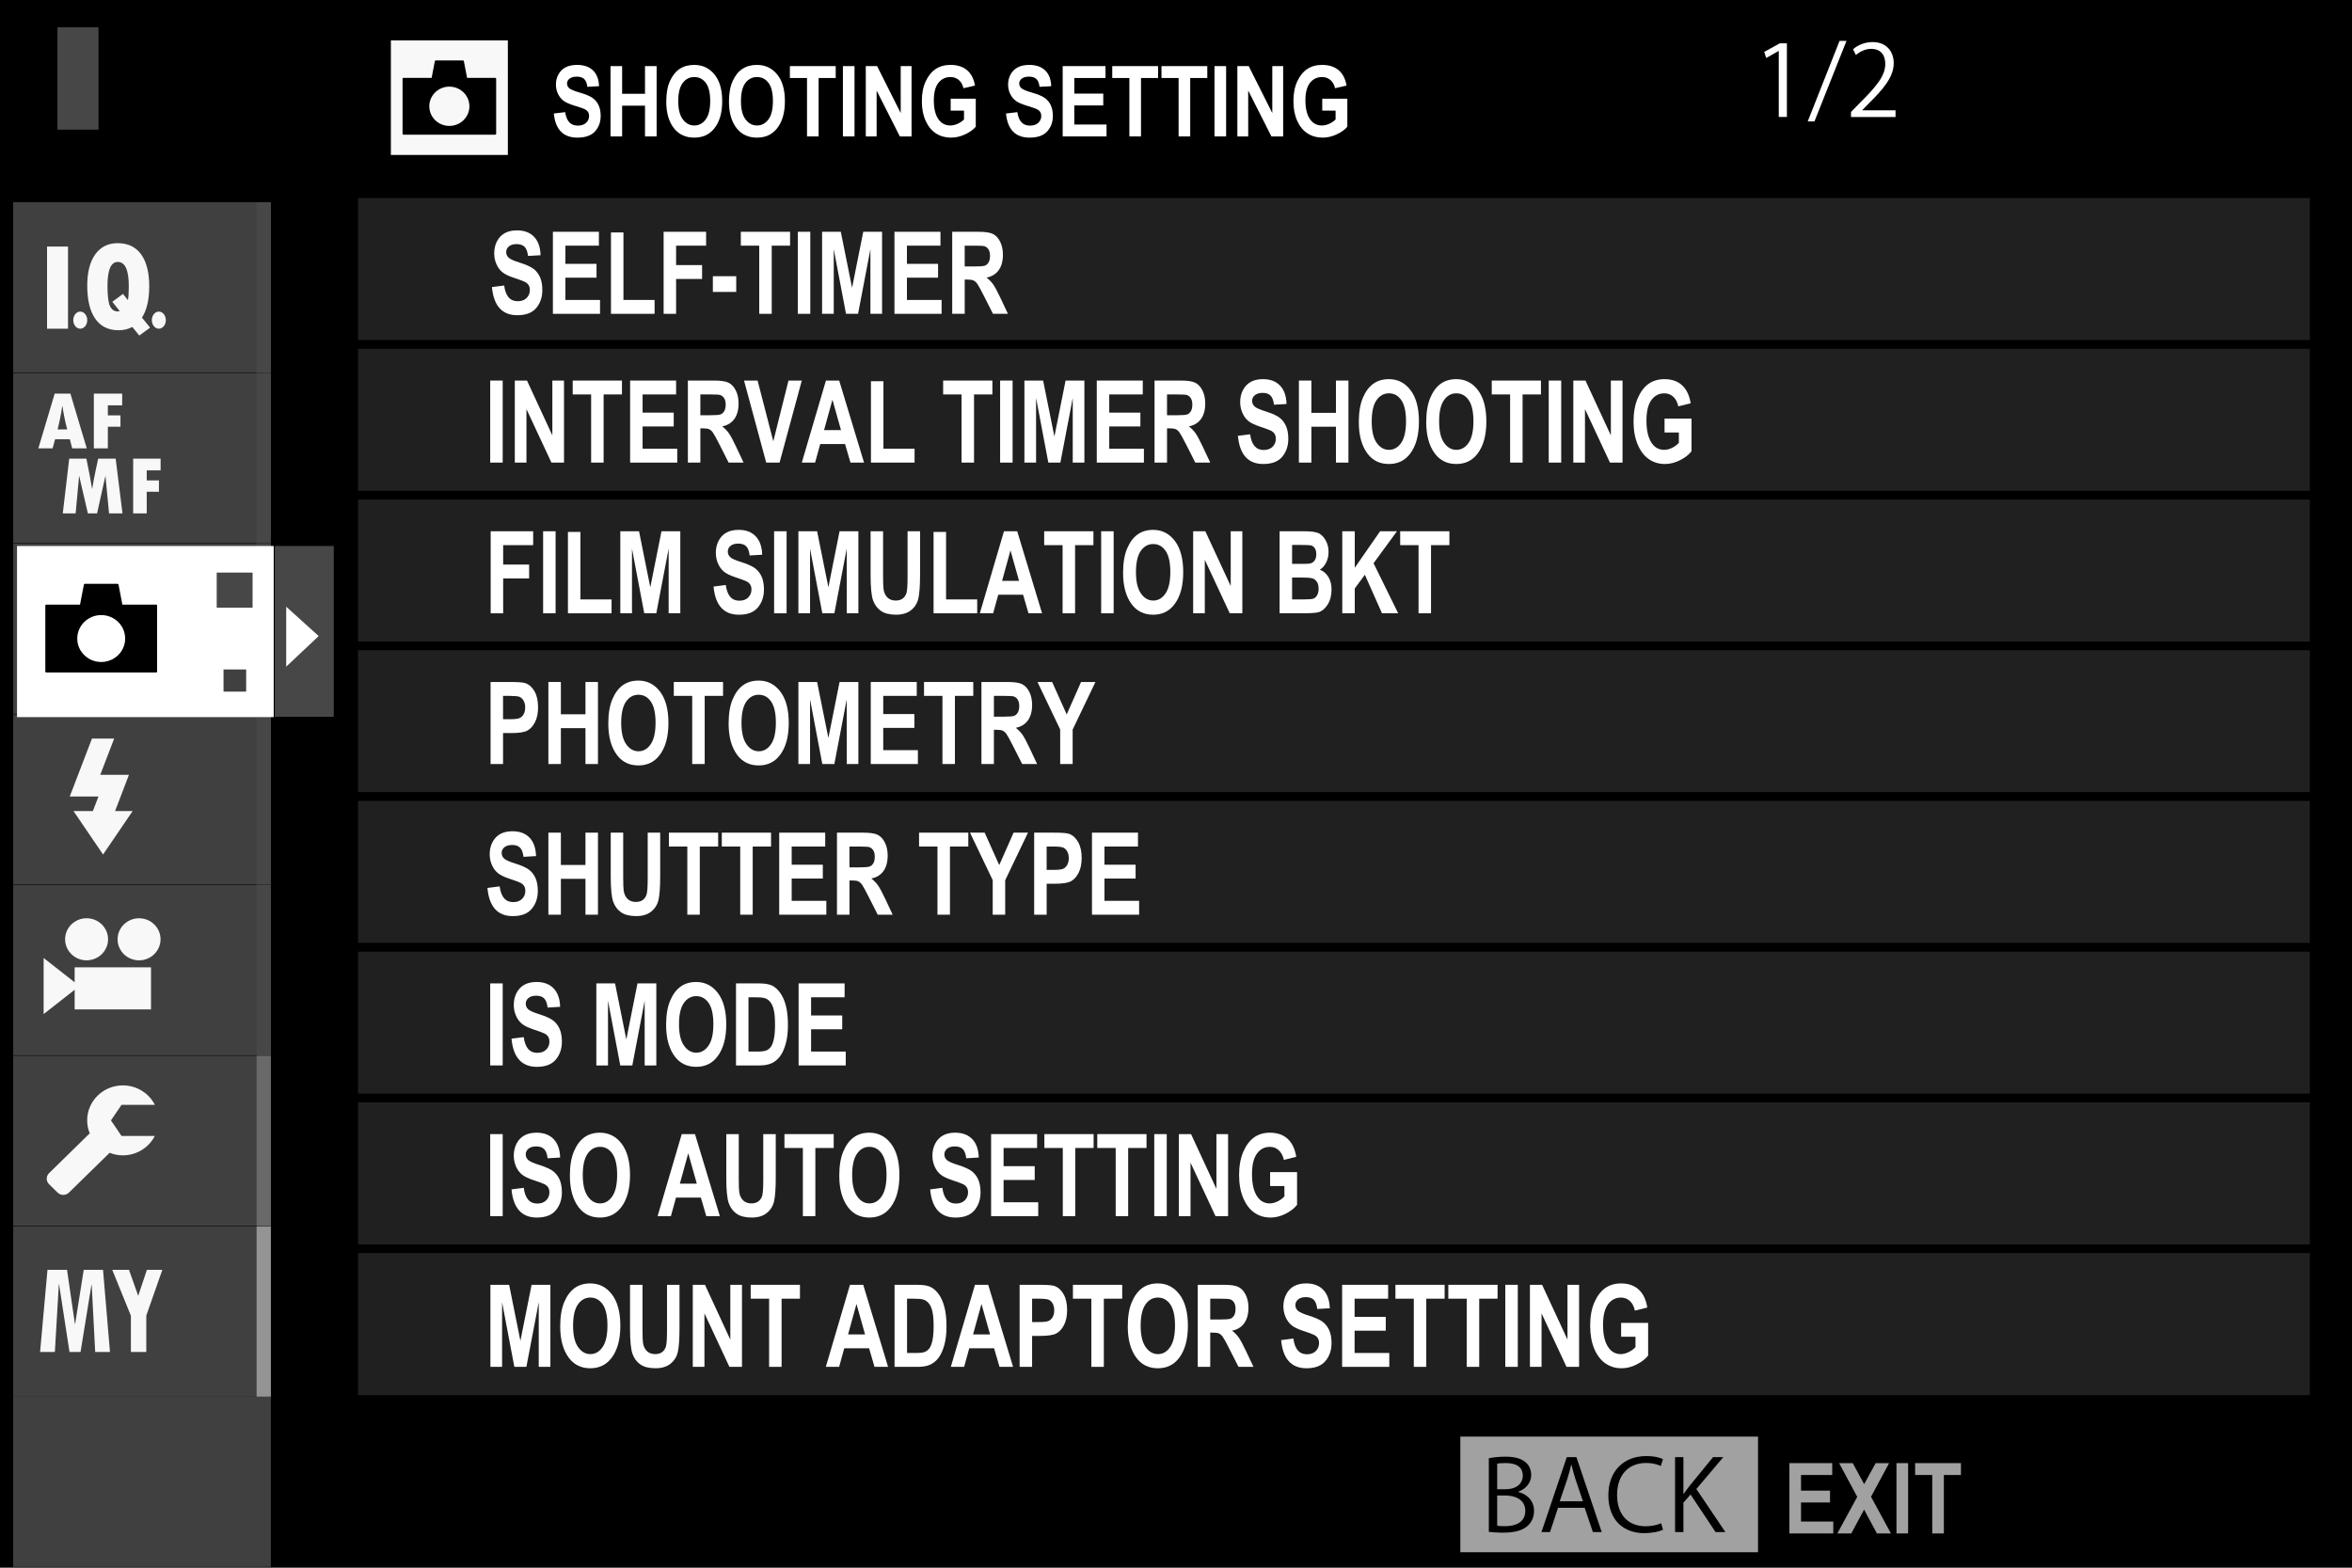<?xml version="1.0" encoding="utf-8"?>
<!-- Generator: Adobe Illustrator 16.0.3, SVG Export Plug-In . SVG Version: 6.00 Build 0)  -->
<!DOCTYPE svg PUBLIC "-//W3C//DTD SVG 1.1//EN" "http://www.w3.org/Graphics/SVG/1.1/DTD/svg11.dtd">
<svg version="1.1" xmlns="http://www.w3.org/2000/svg" xmlns:xlink="http://www.w3.org/1999/xlink" x="0px" y="0px" width="320px"
	 height="213.333px" viewBox="0 0 320 213.333" enable-background="new 0 0 320 213.333" xml:space="preserve">
<g id="レイヤー_1">
	<rect width="320" height="213.333"/>
	<g opacity="0.5">
		<g>
			<rect x="47.541" y="25.786" fill="none" width="267.896" height="165.234"/>
			<rect x="48.132" y="26.368" fill="#404040" width="266.716" height="20.511"/>
			
				<rect x="48.132" y="26.368" fill="none" stroke="#000000" stroke-width="1.173" stroke-miterlimit="10" width="266.716" height="20.511"/>
			<rect x="48.132" y="46.879" fill="#404040" width="266.716" height="20.507"/>
			
				<rect x="48.132" y="46.879" fill="none" stroke="#000000" stroke-width="1.173" stroke-miterlimit="10" width="266.716" height="20.507"/>
			<rect x="48.132" y="67.386" fill="#404040" width="266.716" height="20.514"/>
			
				<rect x="48.132" y="67.386" fill="none" stroke="#000000" stroke-width="1.173" stroke-miterlimit="10" width="266.716" height="20.514"/>
			<rect x="48.132" y="87.9" fill="#404040" width="266.716" height="20.508"/>
			
				<rect x="48.132" y="87.9" fill="none" stroke="#000000" stroke-width="1.173" stroke-miterlimit="10" width="266.716" height="20.508"/>
			<rect x="48.132" y="108.408" fill="#404040" width="266.716" height="20.512"/>
			
				<rect x="48.132" y="108.408" fill="none" stroke="#000000" stroke-width="1.173" stroke-miterlimit="10" width="266.716" height="20.512"/>
			<rect x="48.132" y="128.919" fill="#404040" width="266.716" height="20.506"/>
			
				<rect x="48.132" y="128.919" fill="none" stroke="#000000" stroke-width="1.173" stroke-miterlimit="10" width="266.716" height="20.506"/>
			<rect x="48.132" y="149.425" fill="#404040" width="266.716" height="20.509"/>
			
				<rect x="48.132" y="149.425" fill="none" stroke="#000000" stroke-width="1.173" stroke-miterlimit="10" width="266.716" height="20.509"/>
			<rect x="48.132" y="169.934" fill="#404040" width="266.716" height="20.505"/>
			
				<rect x="48.132" y="169.934" fill="none" stroke="#000000" stroke-width="1.173" stroke-miterlimit="10" width="266.716" height="20.505"/>
		</g>
	</g>
	<rect x="7.814" y="3.721" fill="#474747" width="5.589" height="13.925"/>
	<path fill-rule="evenodd" clip-rule="evenodd" fill="#F8F8F8" d="M63.866,14.462c0,1.478-1.224,2.673-2.729,2.673
		c-1.507,0-2.729-1.196-2.729-2.673c0-1.475,1.222-2.673,2.729-2.673C62.642,11.789,63.866,12.987,63.866,14.462 M69.097,21.089
		H53.18V5.492h15.917V21.089z M67.504,10.707c0-0.059-0.048-0.105-0.107-0.105H63.55l-0.443-2.3
		c-0.007-0.026-0.075-0.079-0.142-0.079h-3.675c-0.059,0-0.118,0.05-0.125,0.086l-0.441,2.293h-3.847
		c-0.059,0-0.107,0.046-0.107,0.105v7.515c0,0.057,0.048,0.105,0.107,0.105h12.52c0.059,0,0.107-0.048,0.107-0.105V10.707z"/>
	<g>
		<path fill="#FFFFFF" d="M242.01,15.919V6.941h-0.029l-1.679,0.95l-0.272-0.829l2.117-1.165h0.97v10.021H242.01z"/>
		<path fill="#FFFFFF" d="M246.865,16.521h-0.915l4.329-10.958h0.944L246.865,16.521z"/>
		<path fill="#FFFFFF" d="M257.897,15.919h-6.057v-0.682l1-1.031c2.433-2.409,3.66-3.866,3.66-5.499c0-1.069-0.478-2.06-1.951-2.06
			c-0.823,0-1.559,0.441-2.051,0.831l-0.382-0.777c0.628-0.547,1.558-0.976,2.649-0.976c2.064,0,2.885,1.472,2.885,2.85
			c0,1.885-1.353,3.491-3.473,5.578l-0.805,0.829v0.028h4.523V15.919z"/>
	</g>
	<rect x="198.685" y="195.496" fill="#A1A1A1" width="40.504" height="15.735"/>
	<g>
		<path d="M206.568,203.029c0.981,0.228,2.146,1.028,2.146,2.568c0,0.908-0.356,1.551-0.834,2.007
			c-0.698,0.669-1.818,0.963-3.392,0.963c-0.86,0-1.503-0.066-1.926-0.107v-10.021c0.573-0.121,1.393-0.213,2.242-0.213
			c1.286,0,2.131,0.238,2.745,0.749c0.492,0.412,0.778,1.004,0.778,1.765c0,1.003-0.694,1.874-1.76,2.249V203.029z M204.914,202.654
			c1.379,0,2.268-0.775,2.268-1.819v-0.015c0-1.205-0.9-1.727-2.322-1.727c-0.603,0-0.955,0.04-1.161,0.096v3.465H204.914z
			 M203.698,207.615c0.257,0.056,0.628,0.069,1.106,0.069c1.433,0,2.719-0.551,2.719-2.087c0-1.524-1.353-2.087-2.733-2.087h-1.092
			V207.615z"/>
		<path d="M217.922,208.486h-1.201l-1.121-3.304h-3.623l-1.092,3.304h-1.161l3.443-10.194h1.312L217.922,208.486z M215.365,204.296
			l-1.021-3.021c-0.221-0.698-0.396-1.338-0.536-1.94h-0.041c-0.136,0.614-0.326,1.257-0.518,1.9l-1.04,3.061H215.365z"/>
		<path d="M226.257,208.177c-0.478,0.228-1.407,0.455-2.595,0.455c-2.679,0-4.84-1.697-4.84-5.151c0-3.289,2.091-5.336,5.142-5.336
			c1.241,0,1.966,0.254,2.293,0.415l-0.298,0.938c-0.481-0.229-1.15-0.416-1.97-0.416c-2.363,0-3.977,1.551-3.977,4.358
			c0,2.68,1.478,4.256,3.91,4.256c0.79,0,1.569-0.173,2.091-0.415L226.257,208.177z"/>
		<path d="M234.746,208.486h-1.338l-3.402-5.111l-0.97,1.109v4.002H227.9v-10.194h1.136v4.976h0.055
			c0.257-0.386,0.544-0.761,0.805-1.095l3.171-3.881h1.394l-3.664,4.333L234.746,208.486z"/>
	</g>
	<rect x="1.795" y="166.902" fill-rule="evenodd" clip-rule="evenodd" fill="#404040" width="35.059" height="23.162"/>
	<rect x="1.795" y="143.67" fill-rule="evenodd" clip-rule="evenodd" fill="#404040" width="35.059" height="23.166"/>
	<rect x="1.795" y="120.438" fill-rule="evenodd" clip-rule="evenodd" fill="#404040" width="35.059" height="23.166"/>
	<rect x="1.795" y="97.21" fill-rule="evenodd" clip-rule="evenodd" fill="#404040" width="35.059" height="23.162"/>
	<rect x="1.795" y="73.978" fill-rule="evenodd" clip-rule="evenodd" fill="#404040" width="35.059" height="23.162"/>
	<rect x="1.795" y="50.75" fill-rule="evenodd" clip-rule="evenodd" fill="#404040" width="35.059" height="23.162"/>
	<rect x="1.795" y="27.517" fill-rule="evenodd" clip-rule="evenodd" fill="#404040" width="35.059" height="23.164"/>
	<rect x="34.912" y="166.902" fill-rule="evenodd" clip-rule="evenodd" fill="#949494" width="1.942" height="23.162"/>
	<rect x="34.912" y="143.67" fill-rule="evenodd" clip-rule="evenodd" fill="#696969" width="1.942" height="23.166"/>
	<rect x="34.912" y="120.438" fill-rule="evenodd" clip-rule="evenodd" fill="#474747" width="1.942" height="23.166"/>
	<rect x="34.912" y="97.21" fill-rule="evenodd" clip-rule="evenodd" fill="#474747" width="1.942" height="23.162"/>
	<rect x="34.912" y="73.978" fill-rule="evenodd" clip-rule="evenodd" fill="#474747" width="1.942" height="23.162"/>
	<rect x="34.912" y="50.75" fill-rule="evenodd" clip-rule="evenodd" fill="#474747" width="1.942" height="23.162"/>
	<rect x="34.912" y="27.517" fill-rule="evenodd" clip-rule="evenodd" fill="#474747" width="1.942" height="23.164"/>
	<rect x="1.795" y="190.064" fill-rule="evenodd" clip-rule="evenodd" fill="#404040" width="35.059" height="23.162"/>
	<rect x="2.315" y="74.3" fill-rule="evenodd" clip-rule="evenodd" fill="#FFFFFF" width="34.925" height="23.286"/>
	<rect x="37.382" y="74.298" fill-rule="evenodd" clip-rule="evenodd" fill="#474747" width="8.033" height="23.246"/>
	<polygon fill-rule="evenodd" clip-rule="evenodd" fill="#FFFFFF" points="38.94,82.561 38.94,90.719 43.357,86.557 	"/>
	<rect x="29.485" y="77.917" fill-rule="evenodd" clip-rule="evenodd" fill="#474747" width="4.88" height="4.781"/>
	<rect x="30.411" y="91.101" fill-rule="evenodd" clip-rule="evenodd" fill="#404040" width="3.08" height="3.017"/>
	<path fill-rule="evenodd" clip-rule="evenodd" fill="#F8F8F8" d="M8.496,55.266c0.142,1.004,0.358,2.057,0.643,3.166H7.836
		c0.274-1.076,0.485-2.135,0.634-3.166H8.496z M12.768,61.017h1.905v-2.948h1.716v-1.544h-1.716v-1.363h1.95v-1.597h-3.855V61.017z
		 M7.491,59.774h2.01l0.321,1.243h1.982L9.58,53.565H7.44l-2.224,7.452h1.942L7.491,59.774z M16.664,69.865l-0.926-7.451h-2.381
		l-0.358,1.674c-0.094,0.431-0.182,0.869-0.261,1.316l-0.202,1.157c-0.191-1.157-0.452-2.541-0.783-4.147H9.418l-0.876,7.451h1.748
		l0.474-5.134l1.192,5.134h1.25l1.139-5.123l0.492,5.123H16.664z M21.85,62.414h-3.731v7.451h1.843v-2.943h1.663v-1.548h-1.663
		v-1.365h1.889V62.414z"/>
	<polygon fill-rule="evenodd" clip-rule="evenodd" fill="#F8F8F8" points="14.023,116.283 9.996,110.366 12.638,110.366 
		13.393,108.394 9.49,108.394 12.513,100.504 15.533,100.504 13.643,105.434 17.545,105.434 15.658,110.366 18.049,110.366 	"/>
	<path fill-rule="evenodd" clip-rule="evenodd" fill="#F8F8F8" d="M9.253,44.729H6.402V33.554h2.852V44.729z M10.918,44.729
		c-0.525,0-0.95-0.52-0.95-1.161c0-0.645,0.425-1.167,0.95-1.167s0.952,0.522,0.952,1.167C11.87,44.209,11.443,44.729,10.918,44.729
		 M18.949,45.661l-0.946-1.17c-0.541,0.297-1.168,0.448-1.878,0.448c-1.385,0-2.44-0.524-3.166-1.567
		c-0.728-1.042-1.09-2.549-1.09-4.517c0-1.815,0.366-3.23,1.093-4.246c0.729-1.015,1.749-1.52,3.05-1.52
		c1.389,0,2.453,0.505,3.188,1.525c0.737,1.016,1.104,2.471,1.104,4.359c0,1.794-0.329,3.21-0.987,4.25l1.104,1.365L18.949,45.661z
		 M21.611,44.729c-0.523,0-0.95-0.52-0.95-1.161c0-0.645,0.426-1.167,0.95-1.167c0.525,0,0.952,0.522,0.952,1.167
		C22.563,44.209,22.137,44.729,21.611,44.729 M17.523,38.94c0,0.872-0.041,1.505-0.122,1.896l-0.667-0.841l-1.457,1.07l1.02,1.281
		c-0.116,0.023-0.208,0.035-0.285,0.035c-0.45,0-0.798-0.231-1.037-0.698c-0.233-0.469-0.351-1.398-0.351-2.791
		c0-2.168,0.469-3.247,1.404-3.247C17.025,35.645,17.523,36.742,17.523,38.94"/>
	<path fill-rule="evenodd" clip-rule="evenodd" fill="#F8F8F8" d="M16.533,154.581h4.529c-0.795,1.559-2.442,2.639-4.345,2.639
		c-0.638,0-1.244-0.121-1.801-0.346l-5.543,5.42c-0.424,0.412-1.111,0.412-1.53,0l-1.172-1.149c-0.417-0.408-0.417-1.084,0-1.496
		l5.538-5.424c-0.222-0.544-0.349-1.143-0.349-1.764c0-2.631,2.173-4.759,4.858-4.759c1.907,0,3.557,1.08,4.353,2.649h-4.537
		l-1.437,2.113L16.533,154.581z"/>
	<path fill-rule="evenodd" clip-rule="evenodd" fill="#F8F8F8" d="M11.78,124.958c1.613,0,2.923,1.282,2.923,2.862
		c0,1.577-1.31,2.863-2.923,2.863c-1.617,0-2.921-1.286-2.921-2.863C8.858,126.241,10.163,124.958,11.78,124.958 M20.544,137.365
		H10.157v-2.676l-4.22,3.308v-7.633l4.22,3.308v-2.036h10.387V137.365z M18.921,130.684c-1.615,0-2.923-1.286-2.923-2.863
		c0-1.58,1.309-2.862,2.923-2.862c1.611,0,2.921,1.282,2.921,2.862C21.843,129.398,20.533,130.684,18.921,130.684"/>
	<path fill-rule="evenodd" clip-rule="evenodd" d="M17.029,86.895c0,1.763-1.46,3.189-3.257,3.189c-1.801,0-3.26-1.427-3.26-3.189
		c0-1.766,1.459-3.195,3.26-3.195C15.568,83.7,17.029,85.129,17.029,86.895 M21.375,82.403c0-0.066-0.057-0.123-0.127-0.123H16.65
		l-0.527-2.743c-0.011-0.033-0.092-0.094-0.169-0.094h-4.39c-0.071,0-0.138,0.054-0.148,0.101l-0.529,2.736H6.292
		c-0.07,0-0.125,0.057-0.125,0.123v8.978c0,0.069,0.055,0.127,0.125,0.127h14.956c0.07,0,0.127-0.058,0.127-0.127V82.403z"/>
	<path fill-rule="evenodd" clip-rule="evenodd" fill="#F8F8F8" d="M12.952,183.979l-0.476-9.15h-0.031l-1.486,9.15H9.457
		l-1.42-9.202H8.006l-0.542,9.202h-2.01L6.46,172.8h2.659l1.073,7.364h0.033l1.167-7.364h2.625l0.946,11.179H12.952z
		 M19.904,179.029v4.95h-2.096v-4.932l-2.536-6.247h2.278l1.253,3.535l1.186-3.535h2.098L19.904,179.029z"/>
</g>
<g id="text">
	<g>
		<path fill="#A1A1A1" d="M243.458,208.673v-9.569h5.824v1.617h-4.244v2.124h3.943v1.613h-3.943v2.594h4.388v1.621H243.458z"/>
		<path fill="#A1A1A1" d="M249.974,208.673l2.712-4.979l-2.466-4.59h1.852l1.555,2.862l1.565-2.862h1.83l-2.462,4.579l2.712,4.99
			h-1.911l-1.741-3.245l-1.746,3.245H249.974z"/>
		<path fill="#A1A1A1" d="M258.025,208.673v-9.569h1.581v9.569H258.025z"/>
		<path fill="#A1A1A1" d="M262.891,208.673v-7.952h-2.33v-1.617h6.232v1.617h-2.322v7.952H262.891z"/>
	</g>
	<g>
		<path fill="#FFFFFF" d="M75.348,15.445l1.547-0.184c0.173,1.224,0.744,1.835,1.709,1.835c0.479,0,0.856-0.125,1.13-0.375
			c0.274-0.252,0.412-0.561,0.412-0.932c0-0.217-0.048-0.4-0.144-0.553c-0.095-0.152-0.242-0.277-0.437-0.376
			c-0.197-0.098-0.671-0.261-1.424-0.491c-0.674-0.204-1.168-0.426-1.481-0.665c-0.314-0.239-0.562-0.553-0.748-0.943
			c-0.186-0.389-0.277-0.808-0.277-1.256c0-0.52,0.119-0.991,0.356-1.408c0.237-0.417,0.564-0.733,0.981-0.946
			c0.419-0.213,0.934-0.319,1.547-0.319c0.922,0,1.643,0.25,2.161,0.751c0.518,0.5,0.792,1.216,0.823,2.146l-1.586,0.086
			c-0.07-0.514-0.22-0.873-0.452-1.078c-0.229-0.204-0.558-0.307-0.985-0.307c-0.426,0-0.755,0.09-0.984,0.269
			c-0.232,0.178-0.348,0.398-0.348,0.663c0,0.261,0.105,0.479,0.314,0.658c0.209,0.176,0.691,0.373,1.444,0.586
			c0.795,0.231,1.371,0.474,1.725,0.728c0.354,0.255,0.625,0.584,0.812,0.986c0.188,0.403,0.281,0.89,0.281,1.464
			c0,0.831-0.257,1.529-0.768,2.095s-1.31,0.849-2.398,0.849C76.635,18.729,75.564,17.633,75.348,15.445z"/>
		<path fill="#FFFFFF" d="M83.063,18.565V8.996h1.58v3.767h3.113V8.996h1.58v9.569h-1.58v-4.184h-3.113v4.184H83.063z"/>
		<path fill="#FFFFFF" d="M90.647,13.839c0-1.141,0.169-2.08,0.507-2.817c0.336-0.737,0.777-1.286,1.321-1.648
			c0.544-0.362,1.204-0.542,1.977-0.542c1.125,0,2.038,0.428,2.745,1.286c0.707,0.858,1.062,2.078,1.062,3.662
			c0,1.602-0.375,2.852-1.123,3.754c-0.658,0.795-1.551,1.194-2.677,1.194c-1.136,0-2.032-0.395-2.69-1.182
			C91.022,16.646,90.647,15.41,90.647,13.839z M92.279,13.773c0,1.103,0.209,1.927,0.628,2.479c0.419,0.549,0.937,0.825,1.556,0.825
			c0.623,0,1.139-0.274,1.549-0.819c0.41-0.546,0.615-1.386,0.615-2.516c0-1.11-0.2-1.931-0.599-2.462
			c-0.398-0.531-0.92-0.796-1.565-0.796c-0.645,0-1.17,0.269-1.576,0.803C92.483,11.822,92.279,12.65,92.279,13.773z"/>
		<path fill="#FFFFFF" d="M99.178,13.839c0-1.141,0.169-2.08,0.507-2.817c0.336-0.737,0.777-1.286,1.321-1.648
			c0.544-0.362,1.204-0.542,1.977-0.542c1.125,0,2.038,0.428,2.745,1.286c0.708,0.858,1.062,2.078,1.062,3.662
			c0,1.602-0.375,2.852-1.123,3.754c-0.658,0.795-1.551,1.194-2.677,1.194c-1.135,0-2.032-0.395-2.69-1.182
			C99.553,16.646,99.178,15.41,99.178,13.839z M100.81,13.773c0,1.103,0.209,1.927,0.628,2.479c0.419,0.549,0.937,0.825,1.556,0.825
			c0.623,0,1.139-0.274,1.549-0.819c0.41-0.546,0.616-1.386,0.616-2.516c0-1.11-0.201-1.931-0.599-2.462
			c-0.399-0.531-0.92-0.796-1.565-0.796s-1.17,0.269-1.577,0.803C101.014,11.822,100.81,12.65,100.81,13.773z"/>
		<path fill="#FFFFFF" d="M109.798,18.565v-7.95h-2.33V8.996h6.234v1.619h-2.324v7.95H109.798z"/>
		<path fill="#FFFFFF" d="M114.682,18.565V8.996h1.578v9.569H114.682z"/>
		<path fill="#FFFFFF" d="M117.794,18.565V8.996h1.54l3.211,6.391V8.996h1.476v9.569h-1.593l-3.159-6.24v6.24H117.794z"/>
		<path fill="#FFFFFF" d="M129.343,15.054v-1.619h3.414v3.811c-0.344,0.406-0.832,0.753-1.462,1.045
			c-0.63,0.291-1.264,0.438-1.9,0.438c-0.773,0-1.457-0.191-2.049-0.572c-0.591-0.38-1.062-0.95-1.407-1.71
			c-0.346-0.759-0.518-1.652-0.518-2.679c0-1.053,0.174-1.955,0.525-2.703c0.349-0.748,0.805-1.309,1.363-1.678
			c0.561-0.369,1.229-0.555,2.008-0.555c0.935,0,1.685,0.239,2.249,0.714c0.562,0.476,0.924,1.176,1.086,2.099l-1.567,0.36
			c-0.118-0.492-0.333-0.869-0.645-1.13c-0.314-0.261-0.689-0.392-1.123-0.392c-0.674,0-1.222,0.263-1.639,0.787
			c-0.417,0.523-0.626,1.325-0.626,2.399c0,1.152,0.226,2.029,0.678,2.629c0.388,0.518,0.913,0.777,1.575,0.777
			c0.309,0,0.628-0.074,0.962-0.219c0.333-0.145,0.628-0.344,0.89-0.595v-1.209H129.343z"/>
		<path fill="#FFFFFF" d="M136.869,15.445l1.547-0.184c0.173,1.224,0.744,1.835,1.709,1.835c0.479,0,0.856-0.125,1.13-0.375
			c0.273-0.252,0.412-0.561,0.412-0.932c0-0.217-0.048-0.4-0.144-0.553c-0.095-0.152-0.243-0.277-0.437-0.376
			c-0.197-0.098-0.671-0.261-1.424-0.491c-0.674-0.204-1.168-0.426-1.481-0.665c-0.314-0.239-0.562-0.553-0.748-0.943
			c-0.186-0.389-0.277-0.808-0.277-1.256c0-0.52,0.119-0.991,0.356-1.408c0.237-0.417,0.564-0.733,0.981-0.946
			c0.419-0.213,0.934-0.319,1.547-0.319c0.923,0,1.643,0.25,2.161,0.751c0.518,0.5,0.792,1.216,0.823,2.146l-1.586,0.086
			c-0.07-0.514-0.22-0.873-0.452-1.078c-0.229-0.204-0.559-0.307-0.984-0.307c-0.427,0-0.755,0.09-0.985,0.269
			c-0.232,0.178-0.348,0.398-0.348,0.663c0,0.261,0.105,0.479,0.314,0.658c0.209,0.176,0.691,0.373,1.444,0.586
			c0.796,0.231,1.371,0.474,1.726,0.728c0.354,0.255,0.625,0.584,0.812,0.986c0.188,0.403,0.281,0.89,0.281,1.464
			c0,0.831-0.257,1.529-0.768,2.095s-1.31,0.849-2.398,0.849C138.157,18.729,137.085,17.633,136.869,15.445z"/>
		<path fill="#FFFFFF" d="M144.583,18.565V8.996h5.823v1.619h-4.243v2.122h3.941v1.611h-3.941v2.598h4.386v1.619H144.583z"/>
		<path fill="#FFFFFF" d="M153.657,18.565v-7.95h-2.33V8.996h6.234v1.619h-2.324v7.95H153.657z"/>
		<path fill="#FFFFFF" d="M160.354,18.565v-7.95h-2.33V8.996h6.234v1.619h-2.324v7.95H160.354z"/>
		<path fill="#FFFFFF" d="M165.238,18.565V8.996h1.58v9.569H165.238z"/>
		<path fill="#FFFFFF" d="M168.35,18.565V8.996h1.54l3.212,6.391V8.996h1.477v9.569h-1.595l-3.16-6.24v6.24H168.35z"/>
		<path fill="#FFFFFF" d="M179.896,15.054v-1.619h3.414v3.811c-0.342,0.406-0.83,0.753-1.459,1.045
			c-0.632,0.291-1.264,0.438-1.899,0.438c-0.775,0-1.459-0.191-2.051-0.572c-0.592-0.38-1.063-0.95-1.407-1.71
			c-0.346-0.759-0.519-1.652-0.519-2.679c0-1.053,0.177-1.955,0.525-2.703c0.35-0.748,0.805-1.309,1.363-1.678
			s1.228-0.555,2.007-0.555c0.937,0,1.687,0.239,2.249,0.714c0.565,0.476,0.926,1.176,1.088,2.099l-1.565,0.36
			c-0.118-0.492-0.335-0.869-0.647-1.13c-0.312-0.261-0.687-0.392-1.124-0.392c-0.673,0-1.22,0.263-1.639,0.787
			c-0.416,0.523-0.625,1.325-0.625,2.399c0,1.152,0.228,2.029,0.68,2.629c0.386,0.518,0.911,0.777,1.573,0.777
			c0.309,0,0.628-0.074,0.963-0.219c0.33-0.145,0.628-0.344,0.889-0.595v-1.209H179.896z"/>
	</g>
	<g>
		<path fill="#FFFFFF" d="M66.695,62.951V51.787h1.698v11.164H66.695z"/>
		<path fill="#FFFFFF" d="M70.041,62.951V51.787h1.657l3.451,7.456v-7.456h1.587v11.164h-1.712l-3.397-7.28v7.28H70.041z"/>
		<path fill="#FFFFFF" d="M80.426,62.951v-9.275H77.92v-1.889h6.701v1.889h-2.497v9.275H80.426z"/>
		<path fill="#FFFFFF" d="M85.73,62.951V51.787h6.258v1.889h-4.561v2.475h4.237v1.882h-4.237v3.03h4.715v1.889H85.73z"/>
		<path fill="#FFFFFF" d="M93.589,62.951V51.787h3.585c0.917,0,1.573,0.101,1.964,0.302c0.394,0.2,0.717,0.547,0.968,1.041
			c0.254,0.496,0.38,1.088,0.38,1.779c0,0.874-0.193,1.576-0.579,2.109c-0.386,0.532-0.935,0.868-1.646,1.005
			c0.366,0.284,0.667,0.595,0.906,0.933c0.239,0.339,0.562,0.943,0.976,1.817l1.023,2.178h-2.032l-1.231-2.43
			c-0.445-0.878-0.746-1.427-0.904-1.647c-0.16-0.223-0.329-0.375-0.505-0.458c-0.178-0.084-0.463-0.127-0.856-0.127h-0.351v4.662
			H93.589z M95.287,56.508h1.262c0.772,0,1.264-0.036,1.474-0.11c0.211-0.075,0.382-0.222,0.513-0.446
			c0.13-0.224,0.197-0.52,0.197-0.891c0-0.354-0.066-0.642-0.197-0.856c-0.13-0.217-0.309-0.364-0.533-0.446
			c-0.16-0.056-0.621-0.083-1.384-0.083h-1.332V56.508z"/>
		<path fill="#FFFFFF" d="M104.246,62.951l-3.017-11.164h1.845l2.137,8.263l2.067-8.263h1.81l-3.024,11.164H104.246z"/>
		<path fill="#FFFFFF" d="M117.556,62.951h-1.845l-0.738-2.528h-3.377l-0.698,2.528h-1.81l3.285-11.164h1.802L117.556,62.951z
			 M114.423,58.534l-1.165-4.144l-1.143,4.144H114.423z"/>
		<path fill="#FFFFFF" d="M118.497,62.951V51.878h1.698v9.184h4.237v1.889H118.497z"/>
		<path fill="#FFFFFF" d="M130.824,62.951v-9.275h-2.506v-1.889h6.701v1.889h-2.497v9.275H130.824z"/>
		<path fill="#FFFFFF" d="M136.071,62.951V51.787h1.698v11.164H136.071z"/>
		<path fill="#FFFFFF" d="M139.375,62.951V51.787h2.547l1.534,7.623l1.521-7.623h2.559v11.164h-1.585v-8.796l-1.681,8.796h-1.639
			l-1.668-8.796v8.796H139.375z"/>
		<path fill="#FFFFFF" d="M149.221,62.951V51.787h6.258v1.889h-4.561v2.475h4.237v1.882h-4.237v3.03h4.715v1.889H149.221z"/>
		<path fill="#FFFFFF" d="M157.08,62.951V51.787h3.585c0.917,0,1.572,0.101,1.964,0.302c0.394,0.2,0.717,0.547,0.969,1.041
			c0.253,0.496,0.38,1.088,0.38,1.779c0,0.874-0.192,1.576-0.579,2.109c-0.386,0.532-0.935,0.868-1.646,1.005
			c0.365,0.284,0.667,0.595,0.905,0.933c0.239,0.339,0.563,0.943,0.976,1.817l1.023,2.178h-2.032l-1.23-2.43
			c-0.445-0.878-0.746-1.427-0.904-1.647c-0.16-0.223-0.329-0.375-0.505-0.458c-0.178-0.084-0.463-0.127-0.856-0.127h-0.351v4.662
			H157.08z M158.777,56.508h1.262c0.772,0,1.265-0.036,1.474-0.11c0.211-0.075,0.382-0.222,0.513-0.446
			c0.131-0.224,0.196-0.52,0.196-0.891c0-0.354-0.065-0.642-0.196-0.856c-0.131-0.217-0.309-0.364-0.533-0.446
			c-0.159-0.056-0.621-0.083-1.383-0.083h-1.332V56.508z"/>
		<path fill="#FFFFFF" d="M168.423,59.311l1.661-0.214c0.191,1.426,0.801,2.139,1.838,2.139c0.514,0,0.918-0.145,1.22-0.437
			c0.294-0.293,0.44-0.652,0.44-1.084c0-0.254-0.051-0.471-0.154-0.647c-0.103-0.178-0.264-0.323-0.47-0.438
			c-0.213-0.115-0.721-0.307-1.529-0.574c-0.728-0.239-1.257-0.496-1.595-0.775s-0.603-0.646-0.801-1.101
			c-0.198-0.454-0.302-0.941-0.302-1.465c0-0.608,0.125-1.155,0.383-1.643c0.257-0.487,0.609-0.854,1.058-1.104
			c0.449-0.248,1-0.373,1.661-0.373c0.992,0,1.765,0.292,2.323,0.877c0.559,0.584,0.853,1.418,0.882,2.506l-1.705,0.098
			c-0.074-0.6-0.235-1.019-0.485-1.255c-0.242-0.239-0.596-0.358-1.059-0.358c-0.455,0-0.809,0.103-1.059,0.311
			c-0.249,0.207-0.374,0.467-0.374,0.775c0,0.303,0.117,0.559,0.338,0.766c0.228,0.208,0.742,0.436,1.551,0.684
			c0.859,0.271,1.478,0.554,1.859,0.851c0.382,0.296,0.669,0.681,0.874,1.148c0.199,0.471,0.302,1.04,0.302,1.711
			c0,0.969-0.279,1.784-0.823,2.443c-0.551,0.66-1.411,0.99-2.58,0.99C169.805,63.141,168.659,61.865,168.423,59.311z"/>
		<path fill="#FFFFFF" d="M176.721,62.951V51.787h1.698v4.394h3.344v-4.394h1.697v11.164h-1.697v-4.882h-3.344v4.882H176.721z"/>
		<path fill="#FFFFFF" d="M184.872,57.436c0-1.33,0.184-2.425,0.544-3.285c0.36-0.861,0.838-1.501,1.419-1.924
			c0.588-0.42,1.293-0.632,2.131-0.632c1.205,0,2.19,0.5,2.947,1.501c0.757,1,1.14,2.424,1.14,4.272
			c0,1.868-0.404,3.327-1.206,4.378c-0.705,0.93-1.668,1.395-2.881,1.395c-1.22,0-2.183-0.459-2.888-1.38
			C185.276,60.71,184.872,59.27,184.872,57.436z M186.628,57.361c0,1.284,0.221,2.247,0.669,2.891
			c0.455,0.642,1.007,0.963,1.676,0.963s1.228-0.318,1.668-0.956c0.434-0.637,0.654-1.614,0.654-2.936
			c0-1.296-0.213-2.251-0.64-2.87c-0.426-0.621-0.992-0.93-1.683-0.93c-0.691,0-1.257,0.313-1.69,0.937
			C186.841,55.084,186.628,56.051,186.628,57.361z"/>
		<path fill="#FFFFFF" d="M194.044,57.436c0-1.33,0.184-2.425,0.544-3.285c0.359-0.861,0.838-1.501,1.418-1.924
			c0.588-0.42,1.294-0.632,2.132-0.632c1.205,0,2.189,0.5,2.946,1.501c0.758,1,1.14,2.424,1.14,4.272
			c0,1.868-0.404,3.327-1.205,4.378c-0.706,0.93-1.669,1.395-2.881,1.395c-1.221,0-2.184-0.459-2.889-1.38
			C194.449,60.71,194.044,59.27,194.044,57.436z M195.8,57.361c0,1.284,0.221,2.247,0.669,2.891
			c0.456,0.642,1.007,0.963,1.676,0.963s1.228-0.318,1.668-0.956c0.434-0.637,0.654-1.614,0.654-2.936
			c0-1.296-0.213-2.251-0.639-2.87c-0.427-0.621-0.992-0.93-1.684-0.93c-0.69,0-1.257,0.313-1.69,0.937
			C196.014,55.084,195.8,56.051,195.8,57.361z"/>
		<path fill="#FFFFFF" d="M205.458,62.951v-9.275h-2.498v-1.889h6.695v1.889h-2.499v9.275H205.458z"/>
		<path fill="#FFFFFF" d="M210.712,62.951V51.787h1.698v11.164H210.712z"/>
		<path fill="#FFFFFF" d="M214.057,62.951V51.787h1.653l3.454,7.456v-7.456h1.588v11.164h-1.713l-3.396-7.28v7.28H214.057z"/>
		<path fill="#FFFFFF" d="M226.47,58.853v-1.889h3.667v4.448c-0.367,0.473-0.889,0.878-1.572,1.218
			c-0.677,0.34-1.359,0.511-2.036,0.511c-0.838,0-1.572-0.222-2.205-0.667c-0.639-0.444-1.139-1.109-1.514-1.995
			s-0.559-1.927-0.559-3.125c0-1.229,0.191-2.28,0.566-3.153c0.374-0.872,0.867-1.526,1.462-1.957
			c0.603-0.432,1.323-0.648,2.161-0.648c1.007,0,1.815,0.279,2.418,0.834c0.603,0.558,0.992,1.373,1.169,2.449l-1.684,0.419
			c-0.125-0.574-0.36-1.014-0.698-1.317c-0.338-0.305-0.734-0.457-1.205-0.457c-0.728,0-1.309,0.305-1.764,0.917
			c-0.448,0.611-0.669,1.545-0.669,2.798c0,1.347,0.242,2.368,0.728,3.07c0.419,0.604,0.978,0.906,1.69,0.906
			c0.33,0,0.676-0.085,1.036-0.254c0.36-0.171,0.676-0.402,0.955-0.694v-1.413H226.47z"/>
	</g>
	<g>
		<path fill="#FFFFFF" d="M66.76,83.459V72.295h5.78v1.889h-4.083v2.643h3.535v1.889h-3.535v4.744H66.76z"/>
		<path fill="#FFFFFF" d="M73.894,83.459V72.295h1.698v11.164H73.894z"/>
		<path fill="#FFFFFF" d="M77.27,83.459V72.387h1.698v9.184h4.237v1.889H77.27z"/>
		<path fill="#FFFFFF" d="M84.396,83.459V72.295h2.547l1.534,7.623l1.521-7.623h2.56v11.164h-1.585v-8.796l-1.681,8.796h-1.639
			l-1.668-8.796v8.796H84.396z"/>
		<path fill="#FFFFFF" d="M97.083,79.82l1.663-0.214c0.188,1.426,0.799,2.139,1.839,2.139c0.514,0,0.918-0.145,1.212-0.437
			c0.296-0.293,0.443-0.652,0.443-1.084c0-0.254-0.051-0.471-0.154-0.647c-0.103-0.178-0.261-0.323-0.47-0.438
			c-0.211-0.115-0.72-0.307-1.531-0.574c-0.724-0.239-1.255-0.496-1.591-0.775c-0.338-0.279-0.606-0.646-0.805-1.101
			c-0.198-0.454-0.297-0.941-0.297-1.465c0-0.608,0.126-1.155,0.382-1.643s0.606-0.854,1.057-1.104
			c0.448-0.248,1.003-0.373,1.663-0.373c0.992,0,1.766,0.292,2.323,0.877c0.557,0.584,0.851,1.418,0.884,2.506l-1.705,0.098
			c-0.076-0.6-0.235-1.019-0.483-1.255c-0.248-0.239-0.603-0.358-1.06-0.358c-0.459,0-0.812,0.103-1.06,0.311
			c-0.248,0.207-0.371,0.467-0.371,0.775c0,0.303,0.112,0.559,0.338,0.766c0.224,0.208,0.742,0.436,1.551,0.684
			c0.856,0.271,1.474,0.554,1.855,0.851c0.38,0.296,0.671,0.681,0.873,1.148c0.2,0.471,0.301,1.04,0.301,1.711
			c0,0.969-0.275,1.784-0.825,2.443c-0.549,0.66-1.409,0.991-2.578,0.991C98.469,83.651,97.317,82.374,97.083,79.82z"/>
		<path fill="#FFFFFF" d="M105.321,83.459V72.295h1.698v11.164H105.321z"/>
		<path fill="#FFFFFF" d="M108.625,83.459V72.295h2.546l1.534,7.623l1.521-7.623h2.56v11.164H115.2v-8.796l-1.681,8.796h-1.639
			l-1.668-8.796v8.796H108.625z"/>
		<path fill="#FFFFFF" d="M118.449,72.295h1.698v6.047c0,0.938,0.022,1.551,0.064,1.836c0.075,0.492,0.253,0.872,0.538,1.141
			c0.283,0.27,0.656,0.404,1.121,0.404c0.393,0,0.714-0.096,0.962-0.285c0.248-0.19,0.419-0.455,0.511-0.792
			c0.09-0.338,0.136-1.063,0.136-2.175v-6.176h1.7v5.863c0,1.497-0.076,2.581-0.223,3.248s-0.479,1.209-0.996,1.623
			c-0.516,0.413-1.198,0.621-2.045,0.621c-0.88,0-1.565-0.173-2.06-0.515c-0.494-0.344-0.851-0.825-1.073-1.448
			c-0.222-0.621-0.334-1.768-0.334-3.438V72.295z"/>
		<path fill="#FFFFFF" d="M127.017,83.459V72.387h1.698v9.184h4.237v1.889H127.017z"/>
		<path fill="#FFFFFF" d="M141.778,83.459h-1.845l-0.738-2.528h-3.377l-0.698,2.528h-1.81l3.285-11.164h1.802L141.778,83.459z
			 M138.645,79.042l-1.165-4.144l-1.143,4.144H138.645z"/>
		<path fill="#FFFFFF" d="M144.571,83.459v-9.275h-2.506v-1.889h6.701v1.889h-2.497v9.275H144.571z"/>
		<path fill="#FFFFFF" d="M149.818,83.459V72.295h1.698v11.164H149.818z"/>
		<path fill="#FFFFFF" d="M152.8,77.946c0-1.331,0.18-2.426,0.544-3.286c0.362-0.861,0.836-1.501,1.42-1.923
			c0.584-0.421,1.293-0.633,2.126-0.633c1.207,0,2.19,0.5,2.951,1.501c0.761,1,1.141,2.424,1.141,4.272
			c0,1.868-0.402,3.327-1.208,4.378c-0.707,0.931-1.667,1.396-2.877,1.396c-1.22,0-2.185-0.46-2.891-1.38
			C153.203,81.219,152.8,79.779,152.8,77.946z M154.553,77.87c0,1.285,0.226,2.247,0.676,2.891c0.448,0.642,1.007,0.963,1.672,0.963
			c0.669,0,1.226-0.318,1.665-0.956c0.441-0.637,0.662-1.614,0.662-2.936c0-1.296-0.215-2.251-0.643-2.87
			c-0.428-0.621-0.99-0.93-1.683-0.93s-1.258,0.313-1.694,0.938C154.772,75.593,154.553,76.56,154.553,77.87z"/>
		<path fill="#FFFFFF" d="M162.334,83.459V72.295h1.657l3.454,7.456v-7.456h1.58v11.164h-1.712l-3.394-7.28v7.28H162.334z"/>
		<path fill="#FFFFFF" d="M174.097,72.295h3.374c0.926,0,1.572,0.092,1.947,0.273c0.375,0.184,0.691,0.506,0.948,0.967
			c0.257,0.463,0.39,0.986,0.39,1.569c0,0.538-0.11,1.025-0.331,1.459s-0.507,0.755-0.859,0.963c0.499,0.192,0.889,0.523,1.168,0.99
			c0.287,0.467,0.427,1.036,0.427,1.707c0,0.812-0.177,1.497-0.537,2.06c-0.359,0.561-0.786,0.907-1.278,1.038
			c-0.346,0.092-1.14,0.138-2.382,0.138h-2.866V72.295z M175.795,74.153v2.582h1.124c0.669,0,1.088-0.014,1.242-0.037
			c0.294-0.052,0.522-0.186,0.684-0.4c0.162-0.215,0.242-0.509,0.242-0.88c0-0.329-0.065-0.598-0.198-0.804
			c-0.132-0.205-0.294-0.334-0.484-0.384c-0.185-0.052-0.729-0.077-1.632-0.077H175.795z M175.795,78.594v2.977h1.58
			c0.69,0,1.139-0.039,1.338-0.118c0.198-0.079,0.359-0.233,0.492-0.463c0.132-0.229,0.198-0.523,0.198-0.878
			c0-0.364-0.066-0.663-0.213-0.898c-0.14-0.237-0.331-0.399-0.566-0.487s-0.72-0.132-1.455-0.132H175.795z"/>
		<path fill="#FFFFFF" d="M182.623,83.459V72.295h1.698v4.97l3.447-4.97h2.293l-3.183,4.351l3.352,6.813h-2.205l-2.33-5.246
			l-1.374,1.872v3.374H182.623z"/>
		<path fill="#FFFFFF" d="M193,83.459v-9.275h-2.499v-1.889h6.695v1.889h-2.499v9.275H193z"/>
	</g>
	<g>
		<path fill="#FFFFFF" d="M66.745,103.97V92.806h2.736c1.02,0,1.687,0.053,2,0.16c0.5,0.172,0.914,0.54,1.239,1.104
			c0.325,0.564,0.487,1.29,0.487,2.178c0,0.809-0.14,1.484-0.421,2.03s-0.632,0.93-1.053,1.15s-1.146,0.33-2.175,0.33h-1.116v4.212
			H66.745z M68.442,94.695v3.175h0.943c0.632,0,1.064-0.048,1.29-0.145c0.228-0.096,0.416-0.271,0.561-0.522
			c0.145-0.251,0.217-0.562,0.217-0.928c0-0.371-0.075-0.686-0.224-0.938c-0.15-0.256-0.336-0.425-0.557-0.513
			c-0.219-0.087-0.686-0.129-1.398-0.129H68.442z"/>
		<path fill="#FFFFFF" d="M74.611,103.97V92.806h1.698V97.2h3.346v-4.394h1.7v11.164h-1.7v-4.882h-3.346v4.882H74.611z"/>
		<path fill="#FFFFFF" d="M82.763,98.456c0-1.33,0.18-2.425,0.544-3.285c0.362-0.861,0.836-1.501,1.42-1.924
			c0.584-0.42,1.293-0.632,2.125-0.632c1.208,0,2.19,0.5,2.951,1.501c0.76,1,1.141,2.424,1.141,4.272
			c0,1.868-0.402,3.327-1.207,4.378c-0.708,0.93-1.667,1.395-2.877,1.395c-1.22,0-2.185-0.459-2.89-1.38
			C83.166,101.73,82.763,100.29,82.763,98.456z M84.516,98.38c0,1.284,0.226,2.247,0.676,2.891c0.448,0.642,1.007,0.963,1.672,0.963
			c0.669,0,1.226-0.318,1.665-0.956c0.441-0.637,0.662-1.614,0.662-2.936c0-1.296-0.215-2.251-0.643-2.87
			c-0.428-0.621-0.991-0.93-1.683-0.93c-0.693,0-1.259,0.313-1.694,0.937C84.735,96.104,84.516,97.071,84.516,98.38z"/>
		<path fill="#FFFFFF" d="M94.179,103.97v-9.275h-2.506v-1.889h6.701v1.889h-2.497v9.275H94.179z"/>
		<path fill="#FFFFFF" d="M99.132,98.456c0-1.33,0.18-2.425,0.544-3.285c0.362-0.861,0.836-1.501,1.42-1.924
			c0.584-0.42,1.293-0.632,2.125-0.632c1.208,0,2.19,0.5,2.951,1.501c0.761,1,1.141,2.424,1.141,4.272
			c0,1.868-0.403,3.327-1.208,4.378c-0.707,0.93-1.667,1.395-2.877,1.395c-1.22,0-2.185-0.459-2.89-1.38
			C99.535,101.73,99.132,100.29,99.132,98.456z M100.885,98.38c0,1.284,0.226,2.247,0.676,2.891
			c0.448,0.642,1.007,0.963,1.672,0.963c0.669,0,1.226-0.318,1.665-0.956c0.441-0.637,0.662-1.614,0.662-2.936
			c0-1.296-0.215-2.251-0.643-2.87c-0.428-0.621-0.99-0.93-1.683-0.93s-1.259,0.313-1.694,0.937
			C101.104,96.104,100.885,97.071,100.885,98.38z"/>
		<path fill="#FFFFFF" d="M108.625,103.97V92.806h2.546l1.534,7.623l1.521-7.623h2.56v11.164H115.2v-8.796l-1.681,8.796h-1.639
			l-1.668-8.796v8.796H108.625z"/>
		<path fill="#FFFFFF" d="M118.471,103.97V92.806h6.258v1.889h-4.561v2.475h4.237v1.882h-4.237v3.03h4.715v1.889H118.471z"/>
		<path fill="#FFFFFF" d="M128.224,103.97v-9.275h-2.506v-1.889h6.701v1.889h-2.497v9.275H128.224z"/>
		<path fill="#FFFFFF" d="M133.528,103.97V92.806h3.584c0.917,0,1.573,0.101,1.964,0.301c0.393,0.201,0.716,0.548,0.968,1.042
			c0.253,0.496,0.38,1.088,0.38,1.779c0,0.874-0.193,1.576-0.579,2.108c-0.386,0.533-0.935,0.869-1.646,1.006
			c0.366,0.284,0.667,0.595,0.906,0.933c0.239,0.339,0.562,0.943,0.976,1.817l1.023,2.178h-2.032l-1.231-2.43
			c-0.445-0.878-0.746-1.427-0.904-1.647c-0.16-0.223-0.329-0.375-0.505-0.458c-0.178-0.084-0.463-0.127-0.856-0.127h-0.351v4.662
			H133.528z M135.226,97.528h1.262c0.771,0,1.264-0.036,1.474-0.11c0.211-0.075,0.382-0.222,0.512-0.446
			c0.131-0.224,0.197-0.52,0.197-0.891c0-0.354-0.066-0.642-0.197-0.856c-0.13-0.217-0.309-0.364-0.533-0.446
			c-0.16-0.056-0.621-0.083-1.383-0.083h-1.332V97.528z"/>
		<path fill="#FFFFFF" d="M144.242,103.97v-4.7l-3.088-6.464h1.994l1.982,4.415l1.953-4.415h1.958l-3.102,6.479v4.686H144.242z"/>
	</g>
	<g>
		<path fill="#FFFFFF" d="M66.317,120.832l1.663-0.213c0.188,1.43,0.799,2.143,1.839,2.143c0.515,0,0.918-0.147,1.212-0.438
			c0.296-0.294,0.443-0.654,0.443-1.088c0-0.254-0.051-0.467-0.154-0.646c-0.103-0.177-0.261-0.323-0.47-0.438
			c-0.211-0.114-0.72-0.305-1.531-0.573c-0.724-0.239-1.255-0.496-1.591-0.775c-0.338-0.279-0.606-0.646-0.805-1.099
			c-0.199-0.456-0.298-0.944-0.298-1.467c0-0.609,0.127-1.157,0.382-1.643c0.255-0.488,0.606-0.855,1.056-1.103
			c0.448-0.249,1.003-0.374,1.663-0.374c0.992,0,1.766,0.294,2.322,0.874c0.557,0.585,0.851,1.422,0.884,2.507l-1.705,0.099
			c-0.075-0.599-0.235-1.018-0.483-1.257c-0.248-0.238-0.603-0.356-1.06-0.356c-0.459,0-0.812,0.104-1.06,0.313
			c-0.248,0.206-0.371,0.463-0.371,0.771c0,0.306,0.112,0.559,0.338,0.769c0.224,0.205,0.742,0.438,1.551,0.684
			c0.856,0.271,1.474,0.555,1.856,0.849c0.38,0.298,0.67,0.68,0.873,1.15c0.2,0.47,0.301,1.04,0.301,1.709
			c0,0.97-0.275,1.785-0.825,2.443c-0.549,0.661-1.409,0.992-2.578,0.992C67.702,124.665,66.55,123.385,66.317,120.832z"/>
		<path fill="#FFFFFF" d="M74.611,124.473v-11.164h1.698v4.396h3.346v-4.396h1.7v11.164h-1.7v-4.88h-3.346v4.88H74.611z"/>
		<path fill="#FFFFFF" d="M83.092,113.309h1.697v6.045c0,0.941,0.022,1.551,0.064,1.838c0.075,0.492,0.253,0.871,0.539,1.143
			c0.283,0.269,0.656,0.404,1.121,0.404c0.393,0,0.715-0.096,0.963-0.286c0.248-0.191,0.419-0.456,0.511-0.794
			c0.09-0.338,0.136-1.063,0.136-2.172v-6.178h1.7v5.865c0,1.496-0.075,2.58-0.222,3.248c-0.147,0.666-0.479,1.206-0.996,1.621
			c-0.516,0.415-1.198,0.621-2.045,0.621c-0.88,0-1.565-0.173-2.06-0.515s-0.851-0.827-1.073-1.448
			c-0.222-0.621-0.334-1.768-0.334-3.436V113.309z"/>
		<path fill="#FFFFFF" d="M93.512,124.473v-9.275h-2.506v-1.889h6.701v1.889h-2.497v9.275H93.512z"/>
		<path fill="#FFFFFF" d="M100.71,124.473v-9.275h-2.506v-1.889h6.701v1.889h-2.497v9.275H100.71z"/>
		<path fill="#FFFFFF" d="M106.015,124.473v-11.164h6.258v1.889h-4.561v2.474h4.237v1.882h-4.237v3.031h4.715v1.889H106.015z"/>
		<path fill="#FFFFFF" d="M113.874,124.473v-11.164h3.585c0.917,0,1.573,0.1,1.964,0.302c0.394,0.198,0.717,0.548,0.969,1.044
			c0.253,0.492,0.38,1.087,0.38,1.778c0,0.871-0.193,1.576-0.579,2.109c-0.386,0.532-0.935,0.867-1.646,1.003
			c0.365,0.287,0.667,0.596,0.906,0.934c0.239,0.338,0.562,0.944,0.976,1.815l1.023,2.179h-2.032l-1.231-2.429
			c-0.445-0.878-0.746-1.43-0.904-1.65c-0.16-0.22-0.329-0.371-0.505-0.455c-0.179-0.085-0.463-0.125-0.856-0.125h-0.351v4.659
			H113.874z M115.571,118.032h1.262c0.772,0,1.264-0.037,1.474-0.11c0.211-0.073,0.382-0.225,0.513-0.444
			c0.13-0.225,0.197-0.522,0.197-0.894c0-0.356-0.066-0.64-0.197-0.856s-0.309-0.363-0.533-0.444
			c-0.16-0.055-0.621-0.085-1.384-0.085h-1.332V118.032z"/>
		<path fill="#FFFFFF" d="M127.547,124.473v-9.275h-2.506v-1.889h6.701v1.889h-2.497v9.275H127.547z"/>
		<path fill="#FFFFFF" d="M135.063,124.473v-4.7l-3.089-6.464h1.994l1.982,4.414l1.953-4.414h1.959l-3.102,6.479v4.686H135.063z"/>
		<path fill="#FFFFFF" d="M140.703,124.473v-11.164h2.736c1.02,0,1.687,0.052,2.001,0.158c0.5,0.173,0.913,0.544,1.238,1.106
			c0.325,0.562,0.487,1.29,0.487,2.179c0,0.805-0.14,1.481-0.42,2.028c-0.281,0.544-0.632,0.93-1.053,1.15
			c-0.42,0.221-1.146,0.331-2.175,0.331h-1.115v4.211H140.703z M142.401,115.198v3.176h0.942c0.632,0,1.064-0.048,1.29-0.144
			c0.228-0.1,0.415-0.272,0.561-0.525c0.145-0.25,0.217-0.559,0.217-0.926c0-0.372-0.076-0.684-0.224-0.941
			c-0.151-0.253-0.336-0.423-0.557-0.511c-0.218-0.084-0.685-0.129-1.398-0.129H142.401z"/>
		<path fill="#FFFFFF" d="M148.569,124.473v-11.164h6.258v1.889h-4.561v2.474h4.237v1.882h-4.237v3.031h4.715v1.889H148.569z"/>
	</g>
	<g>
		<path fill="#FFFFFF" d="M66.695,144.986v-11.164h1.698v11.164H66.695z"/>
		<path fill="#FFFFFF" d="M69.593,141.344l1.663-0.213c0.187,1.429,0.799,2.142,1.839,2.142c0.515,0,0.919-0.146,1.213-0.437
			c0.296-0.294,0.443-0.654,0.443-1.088c0-0.254-0.052-0.467-0.154-0.646c-0.103-0.177-0.261-0.324-0.471-0.438
			c-0.211-0.114-0.72-0.306-1.53-0.573c-0.724-0.239-1.255-0.496-1.591-0.775c-0.338-0.279-0.606-0.647-0.805-1.099
			c-0.199-0.456-0.298-0.944-0.298-1.467c0-0.609,0.127-1.157,0.382-1.643c0.255-0.488,0.606-0.856,1.057-1.103
			c0.448-0.25,1.003-0.375,1.663-0.375c0.992,0,1.766,0.294,2.323,0.875c0.557,0.584,0.851,1.422,0.883,2.506l-1.705,0.1
			c-0.075-0.599-0.235-1.018-0.483-1.257s-0.603-0.356-1.06-0.356c-0.459,0-0.813,0.103-1.061,0.313
			c-0.248,0.206-0.371,0.463-0.371,0.771c0,0.305,0.112,0.559,0.338,0.769c0.224,0.205,0.742,0.437,1.551,0.684
			c0.856,0.271,1.473,0.555,1.855,0.849c0.38,0.298,0.671,0.68,0.873,1.149c0.2,0.471,0.301,1.04,0.301,1.709
			c0,0.971-0.276,1.786-0.825,2.444c-0.549,0.661-1.409,0.992-2.578,0.992C70.978,145.177,69.826,143.898,69.593,141.344z"/>
		<path fill="#FFFFFF" d="M81.133,144.986v-11.164h2.547l1.534,7.622l1.521-7.622h2.56v11.164h-1.585v-8.798l-1.681,8.798h-1.639
			l-1.668-8.798v8.798H81.133z"/>
		<path fill="#FFFFFF" d="M90.629,139.474c0-1.331,0.18-2.426,0.544-3.289c0.362-0.86,0.836-1.5,1.42-1.922
			c0.584-0.423,1.293-0.633,2.125-0.633c1.208,0,2.19,0.5,2.951,1.5c0.761,1.003,1.141,2.425,1.141,4.273
			c0,1.867-0.402,3.329-1.208,4.38c-0.707,0.927-1.667,1.394-2.877,1.394c-1.22,0-2.185-0.46-2.891-1.378
			C91.031,142.748,90.629,141.303,90.629,139.474z M92.382,139.397c0,1.282,0.226,2.248,0.676,2.888
			c0.448,0.644,1.007,0.967,1.672,0.967c0.669,0,1.226-0.319,1.665-0.959c0.441-0.636,0.662-1.613,0.662-2.933
			c0-1.297-0.215-2.253-0.643-2.874c-0.428-0.617-0.99-0.93-1.683-0.93s-1.259,0.313-1.694,0.938
			C92.601,137.118,92.382,138.084,92.382,139.397z"/>
		<path fill="#FFFFFF" d="M100.136,133.822h3.105c0.785,0,1.378,0.096,1.777,0.287c0.4,0.188,0.768,0.511,1.104,0.963
			c0.336,0.451,0.601,1.036,0.792,1.76c0.193,0.721,0.289,1.617,0.289,2.687c0,0.966-0.101,1.804-0.301,2.517
			c-0.202,0.713-0.456,1.279-0.765,1.694c-0.309,0.415-0.682,0.731-1.119,0.94c-0.438,0.21-0.998,0.316-1.685,0.316h-3.197V133.822z
			 M101.833,135.71v7.387h1.277c0.547,0,0.944-0.056,1.19-0.165c0.245-0.114,0.447-0.283,0.603-0.508
			c0.156-0.228,0.287-0.584,0.389-1.069c0.103-0.488,0.154-1.128,0.154-1.926c0-0.826-0.053-1.477-0.158-1.954
			c-0.105-0.479-0.269-0.854-0.491-1.125c-0.222-0.275-0.492-0.456-0.81-0.54c-0.239-0.066-0.7-0.1-1.384-0.1H101.833z"/>
		<path fill="#FFFFFF" d="M108.654,144.986v-11.164h6.258v1.889h-4.56v2.474h4.237v1.881h-4.237v3.032h4.714v1.889H108.654z"/>
	</g>
	<g>
		<path fill="#FFFFFF" d="M66.695,165.495v-11.164h1.698v11.164H66.695z"/>
		<path fill="#FFFFFF" d="M69.593,161.853l1.663-0.213c0.187,1.429,0.799,2.142,1.839,2.142c0.515,0,0.919-0.146,1.213-0.437
			c0.296-0.294,0.443-0.654,0.443-1.088c0-0.254-0.052-0.467-0.154-0.646c-0.103-0.177-0.261-0.324-0.471-0.438
			c-0.211-0.114-0.72-0.306-1.53-0.573c-0.724-0.239-1.255-0.496-1.591-0.775c-0.338-0.279-0.606-0.646-0.805-1.099
			c-0.199-0.456-0.298-0.944-0.298-1.467c0-0.609,0.127-1.157,0.382-1.643c0.255-0.488,0.606-0.856,1.057-1.103
			c0.448-0.25,1.003-0.375,1.663-0.375c0.992,0,1.766,0.295,2.323,0.875c0.557,0.584,0.851,1.422,0.883,2.506l-1.705,0.1
			c-0.075-0.599-0.235-1.018-0.483-1.257s-0.603-0.356-1.06-0.356c-0.459,0-0.813,0.103-1.061,0.313
			c-0.248,0.206-0.371,0.463-0.371,0.771c0,0.305,0.112,0.559,0.338,0.769c0.224,0.205,0.742,0.437,1.551,0.683
			c0.856,0.272,1.473,0.556,1.855,0.85c0.38,0.298,0.671,0.68,0.873,1.15c0.2,0.47,0.301,1.039,0.301,1.708
			c0,0.971-0.276,1.786-0.825,2.444c-0.549,0.661-1.409,0.992-2.578,0.992C70.978,165.686,69.826,164.407,69.593,161.853z"/>
		<path fill="#FFFFFF" d="M77.536,159.983c0-1.331,0.18-2.426,0.544-3.289c0.362-0.86,0.836-1.5,1.42-1.922
			c0.584-0.423,1.293-0.633,2.126-0.633c1.207,0,2.19,0.5,2.951,1.5c0.761,1.003,1.141,2.425,1.141,4.273
			c0,1.867-0.402,3.329-1.208,4.381c-0.707,0.926-1.666,1.393-2.877,1.393c-1.22,0-2.185-0.46-2.89-1.378
			C77.938,163.256,77.536,161.813,77.536,159.983z M79.289,159.906c0,1.282,0.226,2.249,0.676,2.888
			c0.448,0.644,1.007,0.967,1.672,0.967c0.669,0,1.226-0.319,1.665-0.959c0.441-0.636,0.662-1.613,0.662-2.933
			c0-1.297-0.215-2.253-0.643-2.874c-0.428-0.617-0.99-0.93-1.683-0.93c-0.692,0-1.258,0.313-1.694,0.938
			S79.289,158.593,79.289,159.906z"/>
		<path fill="#FFFFFF" d="M97.938,165.495h-1.845l-0.739-2.528h-3.377l-0.698,2.528h-1.81l3.285-11.164h1.802L97.938,165.495z
			 M94.805,161.078l-1.165-4.142l-1.143,4.142H94.805z"/>
		<path fill="#FFFFFF" d="M98.814,154.331h1.698v6.045c0,0.941,0.022,1.551,0.064,1.838c0.075,0.492,0.253,0.871,0.538,1.143
			c0.283,0.269,0.656,0.404,1.121,0.404c0.393,0,0.715-0.096,0.963-0.287c0.248-0.19,0.418-0.455,0.511-0.793
			c0.09-0.339,0.136-1.063,0.136-2.172v-6.178h1.7v5.865c0,1.495-0.075,2.579-0.222,3.248c-0.147,0.665-0.48,1.206-0.996,1.621
			s-1.198,0.621-2.045,0.621c-0.88,0-1.565-0.173-2.06-0.515c-0.495-0.342-0.851-0.827-1.073-1.448s-0.334-1.768-0.334-3.436
			V154.331z"/>
		<path fill="#FFFFFF" d="M109.234,165.495v-9.275h-2.506v-1.889h6.701v1.889h-2.497v9.275H109.234z"/>
		<path fill="#FFFFFF" d="M114.188,159.983c0-1.331,0.18-2.426,0.544-3.289c0.362-0.86,0.836-1.5,1.42-1.922
			c0.584-0.423,1.293-0.633,2.126-0.633c1.207,0,2.19,0.5,2.951,1.5c0.761,1.003,1.141,2.425,1.141,4.273
			c0,1.867-0.402,3.329-1.207,4.381c-0.708,0.926-1.667,1.393-2.877,1.393c-1.22,0-2.185-0.46-2.89-1.378
			C114.59,163.256,114.188,161.813,114.188,159.983z M115.941,159.906c0,1.282,0.226,2.249,0.676,2.888
			c0.449,0.644,1.007,0.967,1.672,0.967c0.668,0,1.226-0.319,1.665-0.959c0.441-0.636,0.662-1.613,0.662-2.933
			c0-1.297-0.215-2.253-0.643-2.874c-0.428-0.617-0.991-0.93-1.683-0.93c-0.693,0-1.259,0.313-1.694,0.938
			S115.941,158.593,115.941,159.906z"/>
		<path fill="#FFFFFF" d="M126.55,161.853l1.663-0.213c0.188,1.429,0.799,2.142,1.839,2.142c0.515,0,0.919-0.146,1.213-0.437
			c0.295-0.294,0.443-0.654,0.443-1.088c0-0.254-0.052-0.467-0.155-0.646c-0.103-0.177-0.261-0.324-0.47-0.438
			c-0.211-0.114-0.72-0.306-1.53-0.573c-0.724-0.239-1.255-0.496-1.591-0.775c-0.338-0.279-0.606-0.646-0.805-1.099
			c-0.199-0.456-0.298-0.944-0.298-1.467c0-0.609,0.127-1.157,0.382-1.643c0.255-0.488,0.606-0.856,1.057-1.103
			c0.448-0.25,1.003-0.375,1.663-0.375c0.992,0,1.766,0.295,2.322,0.875c0.557,0.584,0.851,1.422,0.884,2.506l-1.705,0.1
			c-0.075-0.599-0.235-1.018-0.483-1.257s-0.603-0.356-1.061-0.356c-0.459,0-0.812,0.103-1.06,0.313
			c-0.248,0.206-0.371,0.463-0.371,0.771c0,0.305,0.112,0.559,0.338,0.769c0.224,0.205,0.743,0.437,1.551,0.683
			c0.856,0.272,1.474,0.556,1.856,0.85c0.38,0.298,0.67,0.68,0.873,1.15c0.201,0.47,0.301,1.039,0.301,1.708
			c0,0.971-0.275,1.786-0.825,2.444c-0.549,0.661-1.409,0.992-2.578,0.992C127.935,165.686,126.783,164.407,126.55,161.853z"/>
		<path fill="#FFFFFF" d="M134.844,165.495v-11.164h6.258v1.889h-4.561v2.474h4.237v1.881h-4.237v3.032h4.715v1.889H134.844z"/>
		<path fill="#FFFFFF" d="M144.597,165.495v-9.275h-2.506v-1.889h6.701v1.889h-2.497v9.275H144.597z"/>
		<path fill="#FFFFFF" d="M151.795,165.495v-9.275h-2.506v-1.889h6.701v1.889h-2.497v9.275H151.795z"/>
		<path fill="#FFFFFF" d="M157.043,165.495v-11.164h1.698v11.164H157.043z"/>
		<path fill="#FFFFFF" d="M160.389,165.495v-11.164h1.658l3.452,7.456v-7.456h1.588v11.164h-1.713l-3.399-7.279v7.279H160.389z"/>
		<path fill="#FFFFFF" d="M172.804,161.397v-1.889h3.667v4.446c-0.367,0.475-0.889,0.879-1.572,1.221
			c-0.677,0.342-1.36,0.511-2.036,0.511c-0.838,0-1.573-0.225-2.205-0.669c-0.64-0.441-1.139-1.106-1.514-1.992
			c-0.375-0.889-0.559-1.929-0.559-3.127c0-1.228,0.191-2.278,0.565-3.153c0.375-0.874,0.867-1.524,1.463-1.958
			c0.603-0.431,1.323-0.647,2.161-0.647c1.007,0,1.815,0.279,2.418,0.835c0.603,0.555,0.992,1.37,1.168,2.447l-1.683,0.419
			c-0.125-0.573-0.36-1.011-0.698-1.315c-0.338-0.306-0.735-0.46-1.205-0.46c-0.728,0-1.309,0.309-1.765,0.919
			c-0.448,0.613-0.668,1.547-0.668,2.8c0,1.346,0.242,2.367,0.728,3.068c0.419,0.604,0.978,0.908,1.69,0.908
			c0.33,0,0.676-0.088,1.036-0.258c0.36-0.169,0.676-0.4,0.955-0.694v-1.411H172.804z"/>
	</g>
	<g>
		<path fill="#FFFFFF" d="M66.723,186.003v-11.164h2.547l1.534,7.622l1.521-7.622h2.559v11.164h-1.585v-8.797l-1.681,8.797h-1.639
			l-1.668-8.797v8.797H66.723z"/>
		<path fill="#FFFFFF" d="M76.218,180.492c0-1.331,0.18-2.426,0.544-3.289c0.362-0.86,0.836-1.499,1.42-1.922
			s1.293-0.632,2.126-0.632c1.207,0,2.19,0.499,2.951,1.499c0.761,1.003,1.141,2.425,1.141,4.273c0,1.867-0.402,3.329-1.208,4.381
			c-0.707,0.926-1.667,1.393-2.877,1.393c-1.22,0-2.185-0.46-2.89-1.378C76.621,183.765,76.218,182.322,76.218,180.492z
			 M77.971,180.415c0,1.282,0.226,2.249,0.676,2.888c0.448,0.644,1.007,0.967,1.672,0.967c0.669,0,1.226-0.319,1.665-0.959
			c0.441-0.636,0.662-1.613,0.662-2.933c0-1.297-0.215-2.253-0.643-2.874c-0.428-0.617-0.99-0.93-1.683-0.93
			c-0.692,0-1.258,0.313-1.694,0.938S77.971,179.102,77.971,180.415z"/>
		<path fill="#FFFFFF" d="M85.718,174.839h1.698v6.045c0,0.941,0.022,1.551,0.064,1.838c0.076,0.492,0.254,0.871,0.539,1.143
			c0.283,0.269,0.656,0.404,1.121,0.404c0.394,0,0.715-0.096,0.963-0.287c0.248-0.19,0.419-0.455,0.511-0.793
			c0.09-0.339,0.136-1.063,0.136-2.172v-6.178h1.699v5.865c0,1.495-0.075,2.579-0.222,3.248c-0.147,0.665-0.479,1.206-0.996,1.621
			c-0.517,0.415-1.198,0.621-2.045,0.621c-0.88,0-1.565-0.173-2.06-0.515s-0.851-0.827-1.073-1.448
			c-0.223-0.621-0.334-1.768-0.334-3.436V174.839z"/>
		<path fill="#FFFFFF" d="M94.256,186.003v-11.164h1.657l3.451,7.456v-7.456h1.587v11.164h-1.712l-3.397-7.279v7.279H94.256z"/>
		<path fill="#FFFFFF" d="M104.641,186.003v-9.275h-2.506v-1.889h6.701v1.889h-2.497v9.275H104.641z"/>
		<path fill="#FFFFFF" d="M120.826,186.003h-1.845l-0.738-2.528h-3.377l-0.698,2.528h-1.81l3.285-11.164h1.802L120.826,186.003z
			 M117.693,181.586l-1.165-4.142l-1.143,4.142H117.693z"/>
		<path fill="#FFFFFF" d="M121.71,174.839h3.105c0.784,0,1.378,0.096,1.776,0.287c0.401,0.188,0.768,0.511,1.104,0.963
			s0.601,1.036,0.792,1.76c0.193,0.721,0.289,1.617,0.289,2.687c0,0.967-0.101,1.804-0.302,2.517
			c-0.202,0.713-0.456,1.279-0.764,1.694s-0.682,0.731-1.119,0.941c-0.437,0.209-0.998,0.315-1.685,0.315h-3.197V174.839z
			 M123.408,176.728v7.387h1.277c0.547,0,0.944-0.056,1.19-0.165c0.244-0.114,0.446-0.283,0.603-0.508
			c0.156-0.228,0.287-0.584,0.39-1.069c0.103-0.488,0.154-1.128,0.154-1.925c0-0.827-0.053-1.478-0.158-1.955
			c-0.104-0.479-0.268-0.853-0.49-1.125c-0.223-0.275-0.493-0.455-0.811-0.54c-0.239-0.066-0.7-0.1-1.383-0.1H123.408z"/>
		<path fill="#FFFFFF" d="M137.833,186.003h-1.845l-0.739-2.528h-3.377l-0.698,2.528h-1.81l3.285-11.164h1.802L137.833,186.003z
			 M134.7,181.586l-1.165-4.142l-1.143,4.142H134.7z"/>
		<path fill="#FFFFFF" d="M138.724,186.003v-11.164h2.736c1.02,0,1.687,0.052,2.001,0.158c0.5,0.173,0.913,0.544,1.238,1.106
			c0.325,0.562,0.487,1.289,0.487,2.179c0,0.805-0.14,1.481-0.421,2.028c-0.281,0.544-0.632,0.93-1.053,1.15
			c-0.421,0.221-1.146,0.331-2.176,0.331h-1.115v4.211H138.724z M140.422,176.728v3.176h0.943c0.632,0,1.063-0.048,1.29-0.144
			c0.228-0.1,0.416-0.272,0.561-0.525c0.145-0.25,0.217-0.559,0.217-0.927c0-0.371-0.075-0.683-0.224-0.94
			c-0.151-0.254-0.336-0.423-0.557-0.511c-0.219-0.084-0.686-0.129-1.398-0.129H140.422z"/>
		<path fill="#FFFFFF" d="M148.484,186.003v-9.275h-2.506v-1.889h6.701v1.889h-2.497v9.275H148.484z"/>
		<path fill="#FFFFFF" d="M153.438,180.492c0-1.331,0.18-2.426,0.544-3.289c0.362-0.86,0.836-1.499,1.42-1.922
			c0.584-0.423,1.293-0.632,2.125-0.632c1.208,0,2.19,0.499,2.951,1.499c0.761,1.003,1.141,2.425,1.141,4.273
			c0,1.867-0.402,3.329-1.207,4.381c-0.708,0.926-1.667,1.393-2.877,1.393c-1.22,0-2.185-0.46-2.89-1.378
			C153.84,183.765,153.438,182.322,153.438,180.492z M155.191,180.415c0,1.282,0.226,2.249,0.676,2.888
			c0.448,0.644,1.007,0.967,1.672,0.967c0.669,0,1.226-0.319,1.665-0.959c0.441-0.636,0.662-1.613,0.662-2.933
			c0-1.297-0.215-2.253-0.643-2.874c-0.428-0.617-0.99-0.93-1.683-0.93s-1.259,0.313-1.694,0.938
			C155.41,178.136,155.191,179.102,155.191,180.415z"/>
		<path fill="#FFFFFF" d="M162.959,186.003v-11.164h3.583c0.918,0,1.572,0.1,1.97,0.302c0.389,0.198,0.713,0.547,0.963,1.043
			c0.257,0.493,0.382,1.088,0.382,1.779c0,0.871-0.191,1.576-0.581,2.109c-0.382,0.532-0.933,0.867-1.646,1.003
			c0.367,0.286,0.668,0.596,0.903,0.934c0.243,0.338,0.566,0.944,0.978,1.815l1.029,2.179h-2.036l-1.234-2.429
			c-0.441-0.879-0.742-1.43-0.904-1.65c-0.154-0.221-0.323-0.371-0.5-0.455c-0.18-0.085-0.463-0.125-0.859-0.125h-0.35v4.659
			H162.959z M164.657,179.562h1.261c0.771,0,1.264-0.037,1.478-0.11c0.205-0.074,0.382-0.225,0.514-0.445
			c0.125-0.224,0.191-0.521,0.191-0.893c0-0.356-0.066-0.64-0.191-0.856c-0.132-0.217-0.315-0.363-0.536-0.444
			c-0.161-0.055-0.617-0.085-1.382-0.085h-1.334V179.562z"/>
		<path fill="#FFFFFF" d="M174.303,182.362l1.668-0.213c0.185,1.43,0.802,2.143,1.838,2.143c0.515,0,0.919-0.147,1.213-0.438
			c0.294-0.294,0.44-0.654,0.44-1.088c0-0.254-0.051-0.467-0.154-0.646c-0.103-0.177-0.257-0.324-0.47-0.438
			c-0.206-0.114-0.721-0.305-1.529-0.573c-0.728-0.239-1.257-0.496-1.595-0.775c-0.331-0.279-0.603-0.646-0.801-1.099
			c-0.198-0.456-0.302-0.944-0.302-1.467c0-0.609,0.133-1.157,0.39-1.643c0.25-0.488,0.603-0.855,1.051-1.103
			c0.448-0.249,1.007-0.374,1.661-0.374c0.992,0,1.771,0.294,2.322,0.874c0.559,0.584,0.853,1.422,0.89,2.507l-1.705,0.099
			c-0.073-0.599-0.235-1.018-0.485-1.257c-0.25-0.238-0.603-0.356-1.059-0.356c-0.463,0-0.815,0.103-1.058,0.313
			c-0.25,0.206-0.375,0.463-0.375,0.771c0,0.306,0.11,0.559,0.338,0.769c0.228,0.205,0.742,0.437,1.551,0.684
			c0.853,0.271,1.478,0.555,1.853,0.849c0.382,0.298,0.676,0.68,0.874,1.15c0.206,0.47,0.302,1.04,0.302,1.708
			c0,0.971-0.272,1.786-0.823,2.444c-0.552,0.661-1.411,0.992-2.58,0.992C175.692,186.195,174.539,184.916,174.303,182.362z"/>
		<path fill="#FFFFFF" d="M182.601,186.003v-11.164h6.262v1.889h-4.564v2.474h4.241v1.881h-4.241v3.032h4.719v1.889H182.601z"/>
		<path fill="#FFFFFF" d="M192.354,186.003v-9.275h-2.499v-1.889h6.695v1.889h-2.499v9.275H192.354z"/>
		<path fill="#FFFFFF" d="M199.556,186.003v-9.275h-2.506v-1.889h6.702v1.889h-2.498v9.275H199.556z"/>
		<path fill="#FFFFFF" d="M204.804,186.003v-11.164h1.697v11.164H204.804z"/>
		<path fill="#FFFFFF" d="M208.155,186.003v-11.164h1.654l3.454,7.456v-7.456h1.58v11.164h-1.713l-3.396-7.279v7.279H208.155z"/>
		<path fill="#FFFFFF" d="M220.561,181.906v-1.889h3.675v4.446c-0.375,0.475-0.896,0.879-1.572,1.221
			c-0.677,0.342-1.36,0.511-2.044,0.511c-0.83,0-1.565-0.225-2.204-0.669c-0.633-0.441-1.14-1.106-1.515-1.992
			c-0.367-0.889-0.551-1.929-0.551-3.127c0-1.228,0.184-2.278,0.559-3.152c0.382-0.875,0.867-1.525,1.47-1.959
			c0.603-0.43,1.323-0.646,2.161-0.646c0.999,0,1.808,0.279,2.41,0.834c0.61,0.555,1,1.37,1.169,2.447l-1.684,0.419
			c-0.125-0.573-0.353-1.011-0.69-1.315c-0.338-0.306-0.742-0.46-1.205-0.46c-0.729,0-1.316,0.309-1.765,0.919
			c-0.448,0.613-0.676,1.547-0.676,2.8c0,1.346,0.242,2.367,0.735,3.069c0.411,0.603,0.977,0.907,1.689,0.907
			c0.331,0,0.677-0.088,1.029-0.257c0.36-0.17,0.684-0.401,0.963-0.695v-1.411H220.561z"/>
	</g>
	<g>
		<path fill="#FFFFFF" d="M66.931,39.065l1.663-0.214c0.188,1.426,0.799,2.139,1.839,2.139c0.514,0,0.918-0.145,1.212-0.437
			c0.296-0.293,0.443-0.652,0.443-1.084c0-0.254-0.051-0.471-0.154-0.647c-0.103-0.178-0.261-0.323-0.47-0.438
			c-0.211-0.115-0.72-0.307-1.531-0.574c-0.724-0.239-1.255-0.496-1.591-0.775c-0.338-0.279-0.606-0.646-0.805-1.101
			c-0.198-0.454-0.297-0.941-0.297-1.465c0-0.608,0.126-1.155,0.382-1.643s0.606-0.854,1.057-1.104
			c0.448-0.248,1.003-0.373,1.663-0.373c0.992,0,1.766,0.292,2.322,0.877c0.557,0.584,0.851,1.418,0.884,2.506l-1.705,0.098
			c-0.075-0.6-0.235-1.019-0.483-1.255c-0.248-0.239-0.603-0.358-1.06-0.358c-0.459,0-0.812,0.103-1.06,0.311
			c-0.248,0.207-0.371,0.467-0.371,0.775c0,0.303,0.112,0.559,0.338,0.766c0.224,0.208,0.742,0.436,1.551,0.684
			c0.856,0.271,1.474,0.554,1.856,0.851c0.38,0.296,0.67,0.681,0.873,1.148c0.2,0.471,0.301,1.04,0.301,1.711
			c0,0.969-0.275,1.784-0.825,2.443c-0.55,0.66-1.41,0.99-2.578,0.99C68.316,42.895,67.164,41.619,66.931,39.065z"/>
		<path fill="#FFFFFF" d="M75.225,42.705V31.541h6.258v1.889h-4.56v2.475h4.237v1.882h-4.237v3.03h4.714v1.889H75.225z"/>
		<path fill="#FFFFFF" d="M83.125,42.705V31.632h1.698v9.184h4.237v1.889H83.125z"/>
		<path fill="#FFFFFF" d="M90.289,42.705V31.541h5.78v1.889h-4.083v2.643h3.535v1.889h-3.535v4.744H90.289z"/>
		<path fill="#FFFFFF" d="M96.988,39.726v-2.139h3.179v2.139H96.988z"/>
		<path fill="#FFFFFF" d="M103.298,42.705v-9.275h-2.506v-1.889h6.701v1.889h-2.497v9.275H103.298z"/>
		<path fill="#FFFFFF" d="M108.545,42.705V31.541h1.698v11.164H108.545z"/>
		<path fill="#FFFFFF" d="M111.849,42.705V31.541h2.546l1.534,7.623l1.521-7.623h2.56v11.164h-1.586v-8.796l-1.681,8.796h-1.639
			l-1.668-8.796v8.796H111.849z"/>
		<path fill="#FFFFFF" d="M121.695,42.705V31.541h6.258v1.889h-4.561v2.475h4.237v1.882h-4.237v3.03h4.715v1.889H121.695z"/>
		<path fill="#FFFFFF" d="M129.554,42.705V31.541h3.585c0.917,0,1.573,0.101,1.964,0.302c0.394,0.2,0.717,0.547,0.969,1.041
			c0.253,0.496,0.38,1.088,0.38,1.779c0,0.874-0.193,1.576-0.579,2.109c-0.386,0.532-0.935,0.868-1.646,1.005
			c0.365,0.284,0.667,0.595,0.906,0.933c0.239,0.339,0.562,0.943,0.976,1.817l1.023,2.178h-2.032l-1.231-2.43
			c-0.445-0.878-0.746-1.427-0.904-1.647c-0.16-0.223-0.329-0.375-0.505-0.458c-0.178-0.084-0.463-0.127-0.856-0.127h-0.351v4.662
			H129.554z M131.251,36.262h1.262c0.772,0,1.264-0.036,1.474-0.11c0.211-0.075,0.382-0.222,0.513-0.446
			c0.13-0.224,0.197-0.52,0.197-0.891c0-0.354-0.066-0.642-0.197-0.856c-0.13-0.217-0.309-0.364-0.533-0.446
			c-0.16-0.056-0.621-0.083-1.384-0.083h-1.332V36.262z"/>
	</g>
</g>
</svg>
